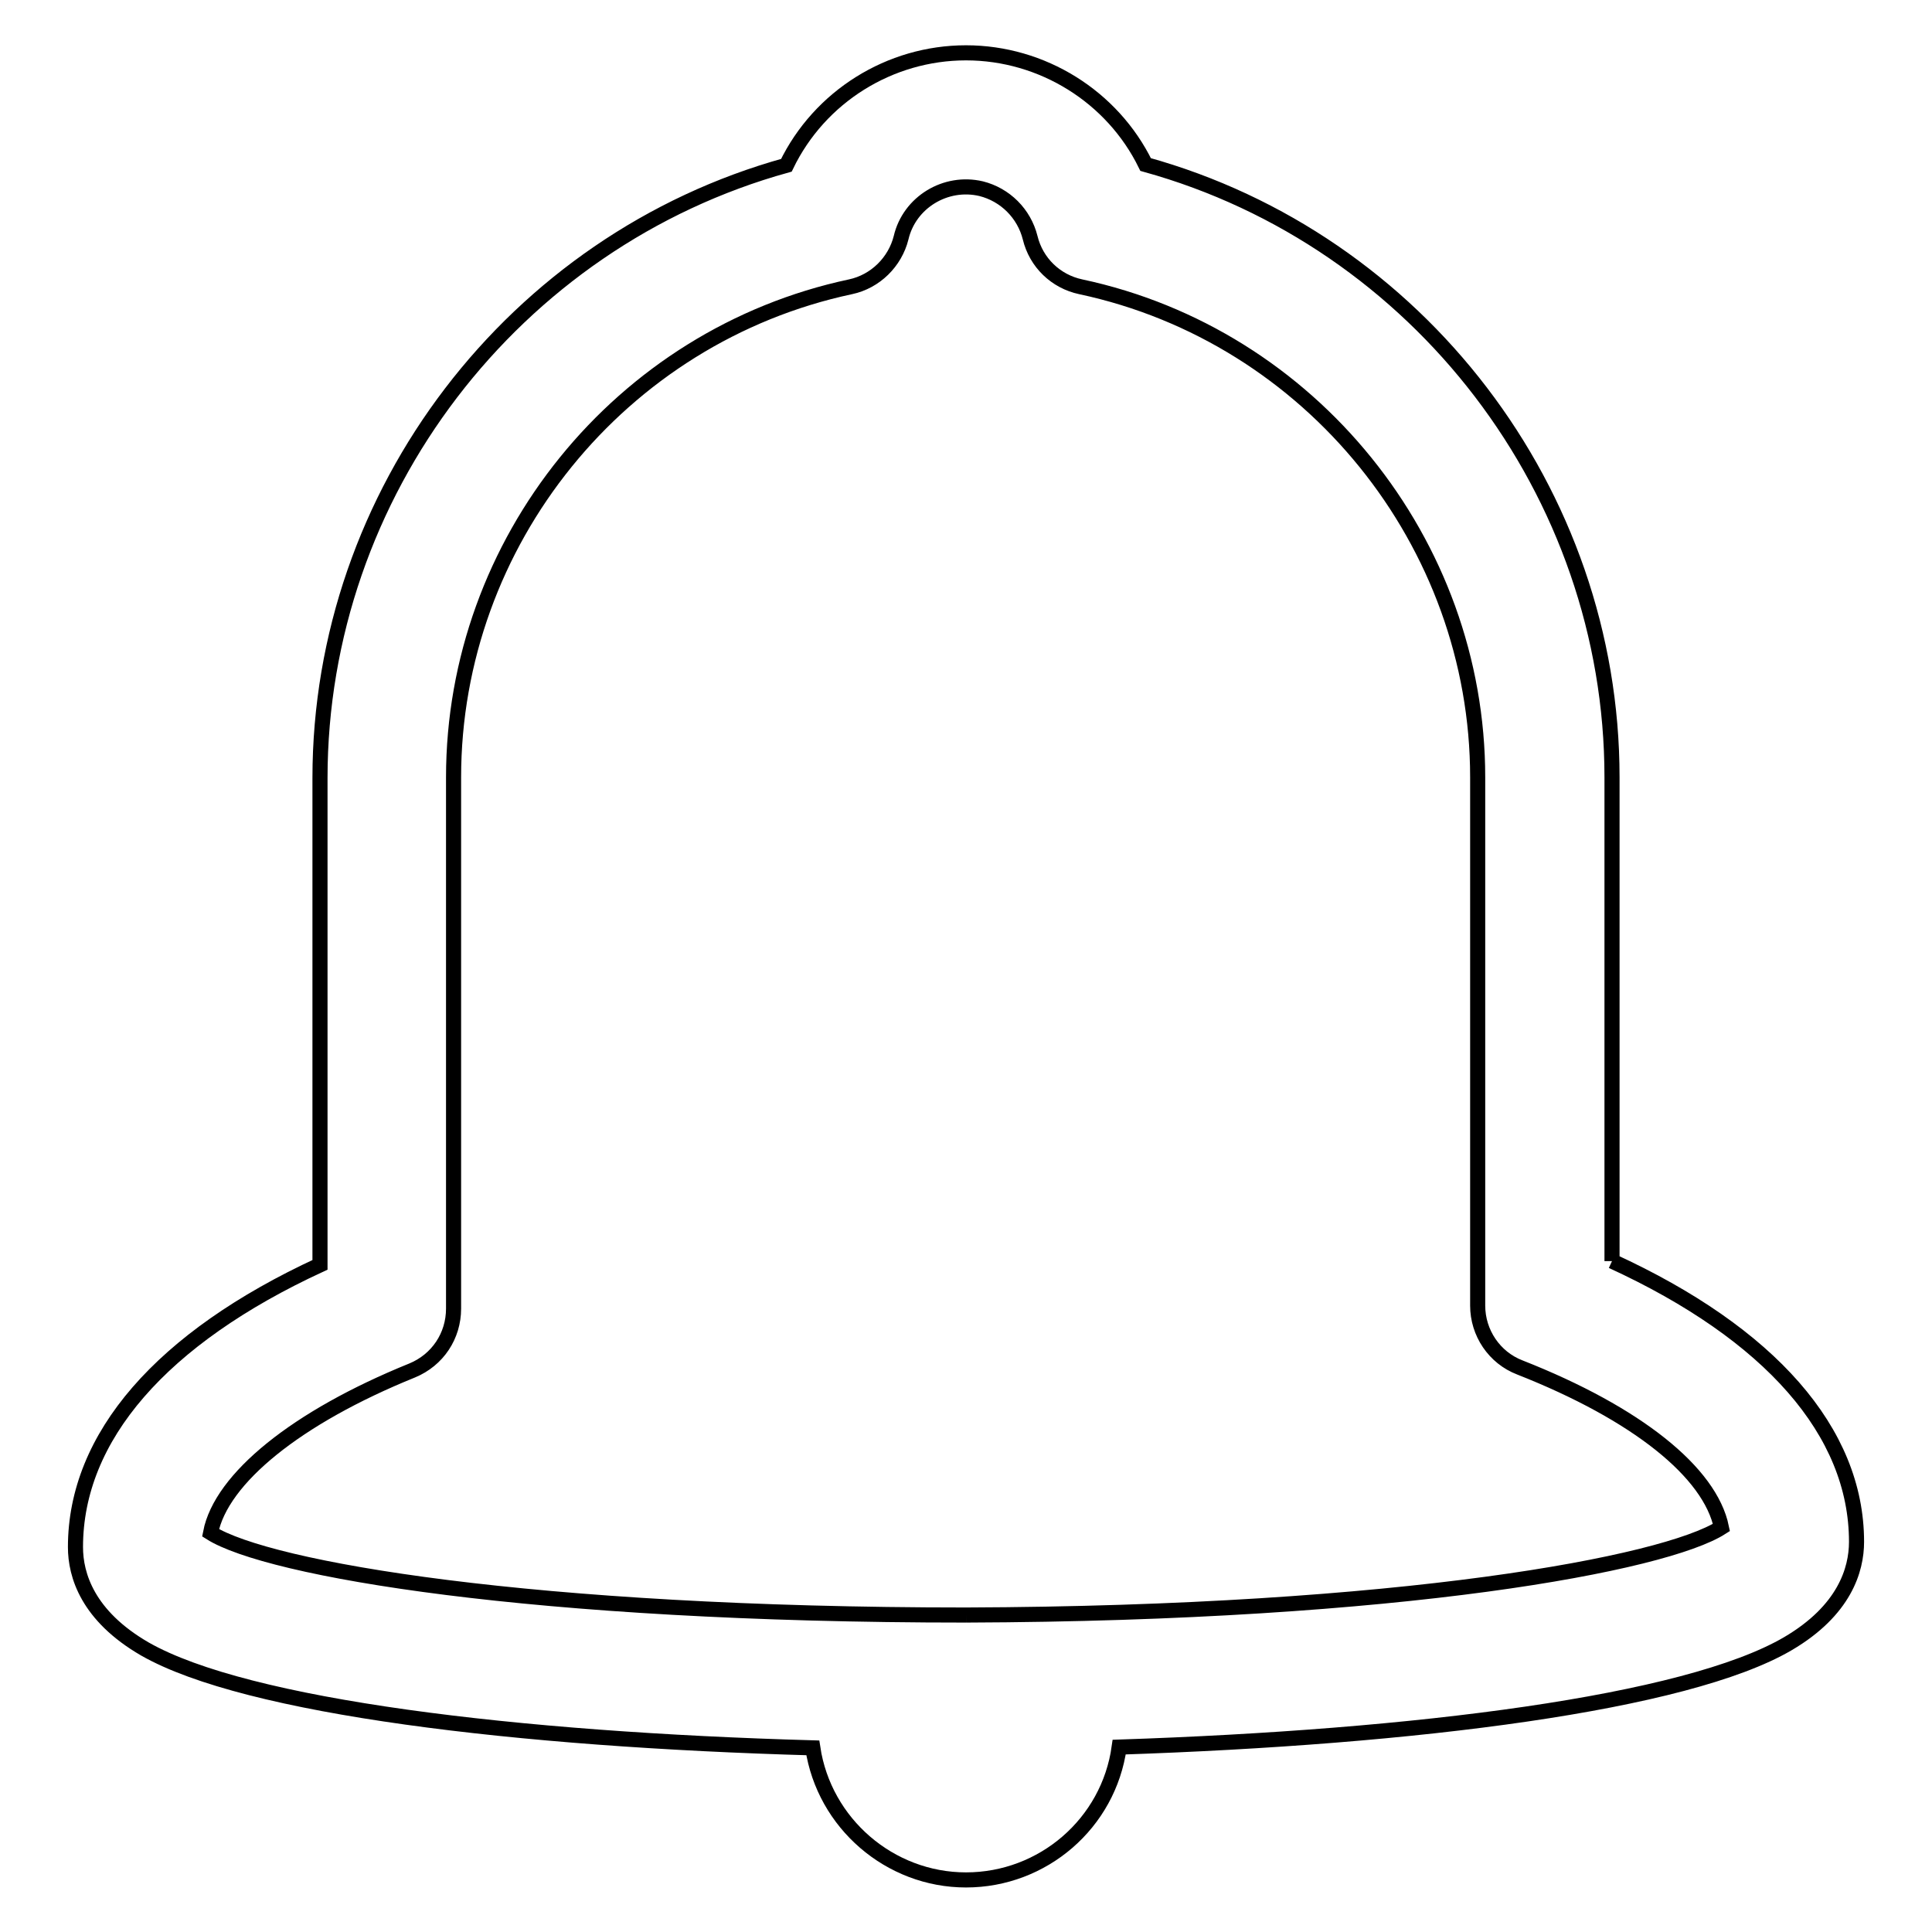 <?xml version="1.0" encoding="utf-8"?>
<!-- Svg Vector Icons : http://www.onlinewebfonts.com/icon -->
<!DOCTYPE svg PUBLIC "-//W3C//DTD SVG 1.1//EN" "http://www.w3.org/Graphics/SVG/1.1/DTD/svg11.dtd">
<svg version="1.1" xmlns="http://www.w3.org/2000/svg" xmlns:xlink="http://www.w3.org/1999/xlink" x="0px" y="0px" viewBox="0 0 256 256" enable-background="new 0 0 256 256" xml:space="preserve">
<g> <path stroke-width="2" fill-opacity="0" stroke="#000000"  d="M128,214c-57.6,0-92.5-6.1-100.1-10.9c1.4-7.2,11.4-15.3,26.7-21.5c3.4-1.4,5.5-4.6,5.5-8.2v-70.4 c0-31.2,22.1-58.5,52.6-65c3.3-0.7,5.9-3.3,6.7-6.5c1.1-4.7,5.9-7.6,10.6-6.5c3.2,0.8,5.7,3.3,6.5,6.5c0.8,3.3,3.4,5.8,6.7,6.5 c30.5,6.5,52.6,33.9,52.6,65V173c0,3.6,2.2,6.9,5.6,8.2c15.5,6.1,25.2,13.9,26.7,21.2C220.6,207.2,185.8,213.8,128,214  M213.6,167.1v-64.1c0-37.8-25.7-71.2-61.8-81.2C147.4,12.8,138.1,7,128,7c-10.1,0-19.4,5.8-23.8,14.9 c-36.1,10-61.8,43.4-61.8,81.2v64.5C21.4,177.3,10,190.4,10,205c0,3.7,1.6,9.1,9.2,13.5c13.5,7.7,49.3,12,88.5,13.1 c1.5,10,10.2,17.5,20.3,17.5c10.2,0,18.9-7.5,20.3-17.6c39.2-1.3,75.1-5.8,88.6-13.7c7.5-4.4,9.1-9.8,9.1-13.5 C246,189.7,234.5,176.7,213.6,167.1"/></g>
</svg>